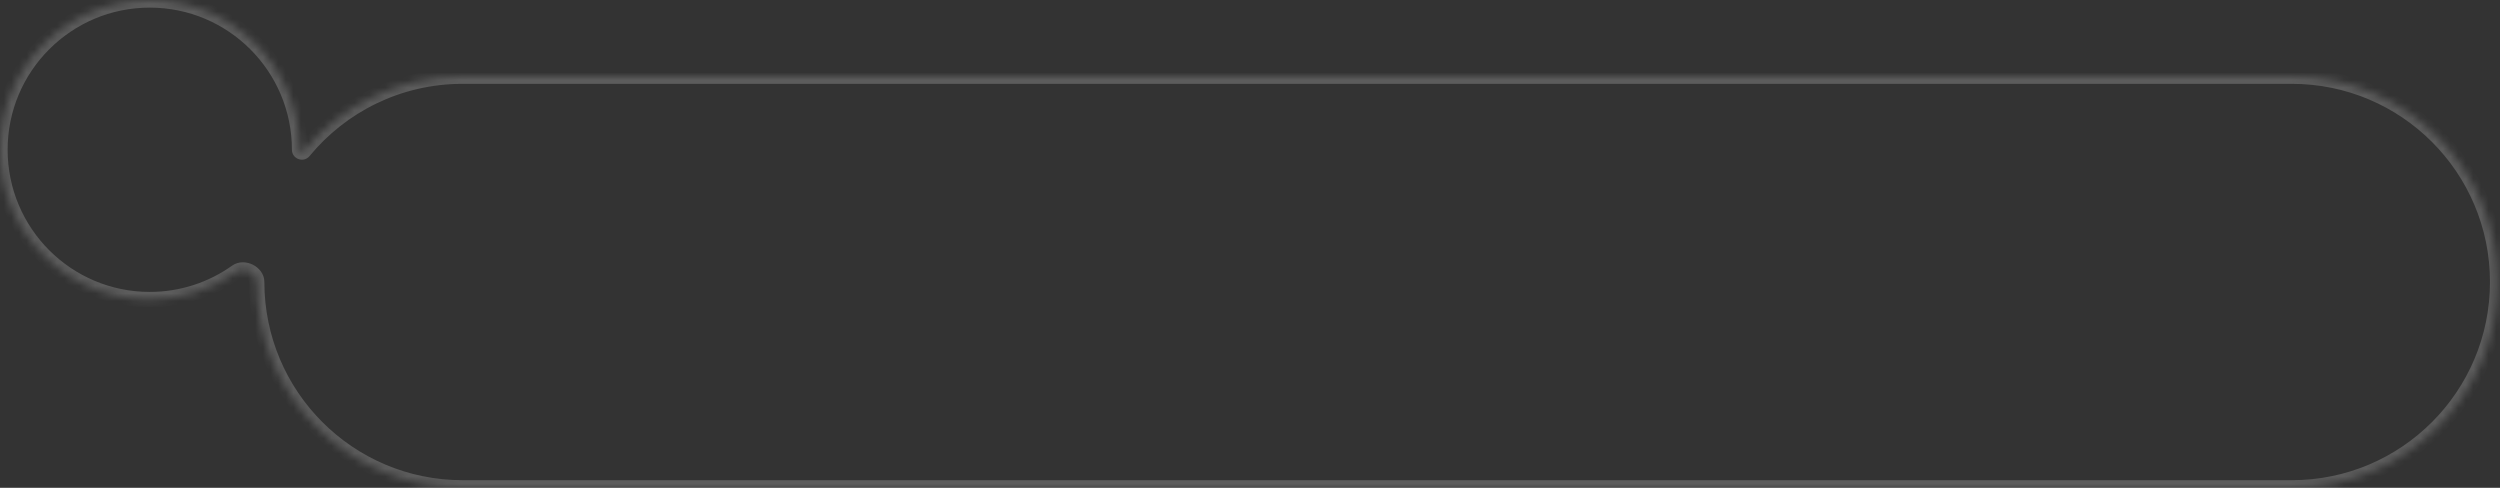 <?xml version="1.0" encoding="UTF-8"?> <svg xmlns="http://www.w3.org/2000/svg" width="328" height="64" viewBox="0 0 328 64" fill="none"><rect x="0" y="0" width="328" height="64" fill="#333333" stroke="none"/><mask id="path-1-inside-1_357_21" fill="white"><path d="M19.649 0C8.798 5.87559e-05 0 8.798 0 19.649C0 30.501 8.798 39.298 19.649 39.298C23.89 39.298 27.816 37.955 31.026 35.671C32.008 34.972 33.685 35.795 33.685 37V37C33.685 51.912 45.773 64 60.685 64H300.685C315.596 64 327.685 51.912 327.685 37C327.685 22.088 315.596 10 300.685 10H60.685C52.288 10 44.789 13.834 39.837 19.844C39.661 20.058 39.299 19.926 39.299 19.649V19.649C39.299 8.797 30.501 0 19.649 0Z"></path></mask><path d="M19.649 0L19.649 -1H19.649V0ZM0 19.649L-1 19.649V19.649H0ZM19.649 39.298L19.649 40.298L19.649 40.298L19.649 39.298ZM60.685 64L60.685 65L60.685 64ZM300.685 64L300.685 65H300.685V64ZM300.685 10L300.685 9L300.685 10ZM60.685 10L60.685 9H60.685V10ZM39.837 19.844L39.065 19.209L39.837 19.844ZM31.026 35.671L31.606 36.486L31.026 35.671ZM19.649 0L19.649 1C9.35 1 1 9.35 1 19.649H0H-1C-1 8.245 8.245 -1 19.649 -1L19.649 0ZM0 19.649L1 19.649C1 29.949 9.35 38.298 19.649 38.298L19.649 39.298L19.649 40.298C8.245 40.298 -1 31.053 -1 19.649L0 19.649ZM19.649 39.298V38.298C23.675 38.298 27.4 37.023 30.447 34.856L31.026 35.671L31.606 36.486C28.232 38.886 24.104 40.298 19.649 40.298V39.298ZM33.685 37H34.685C34.685 51.359 46.325 63 60.685 63L60.685 64L60.685 65C45.221 65 32.685 52.464 32.685 37H33.685ZM60.685 64V63H300.685V64V65H60.685V64ZM300.685 64L300.685 63C315.044 63 326.685 51.359 326.685 37H327.685H328.685C328.685 52.464 316.149 65 300.685 65L300.685 64ZM327.685 37H326.685C326.685 22.641 315.044 11 300.685 11L300.685 10L300.685 9C316.149 9 328.685 21.536 328.685 37H327.685ZM300.685 10V11H60.685V10V9H300.685V10ZM60.685 10L60.685 11C52.6 11 45.379 14.69 40.609 20.48L39.837 19.844L39.065 19.209C44.199 12.977 51.977 9 60.685 9L60.685 10ZM39.299 19.649H38.299C38.299 9.35 29.949 1 19.649 1V0V-1C31.054 -1 40.299 8.245 40.299 19.649H39.299ZM39.837 19.844L40.609 20.48C39.828 21.429 38.299 20.85 38.299 19.649L39.299 19.649L40.299 19.649C40.299 19.3 40.059 19.069 39.843 18.991C39.627 18.912 39.29 18.935 39.065 19.209L39.837 19.844ZM31.026 35.671L30.447 34.856C31.323 34.233 32.401 34.345 33.168 34.726C33.936 35.107 34.685 35.905 34.685 37H33.685H32.685C32.685 36.89 32.595 36.674 32.279 36.517C31.962 36.36 31.712 36.41 31.606 36.486L31.026 35.671Z" fill="white" fill-opacity="0.2" mask="url(#path-1-inside-1_357_21)"></path></svg> 